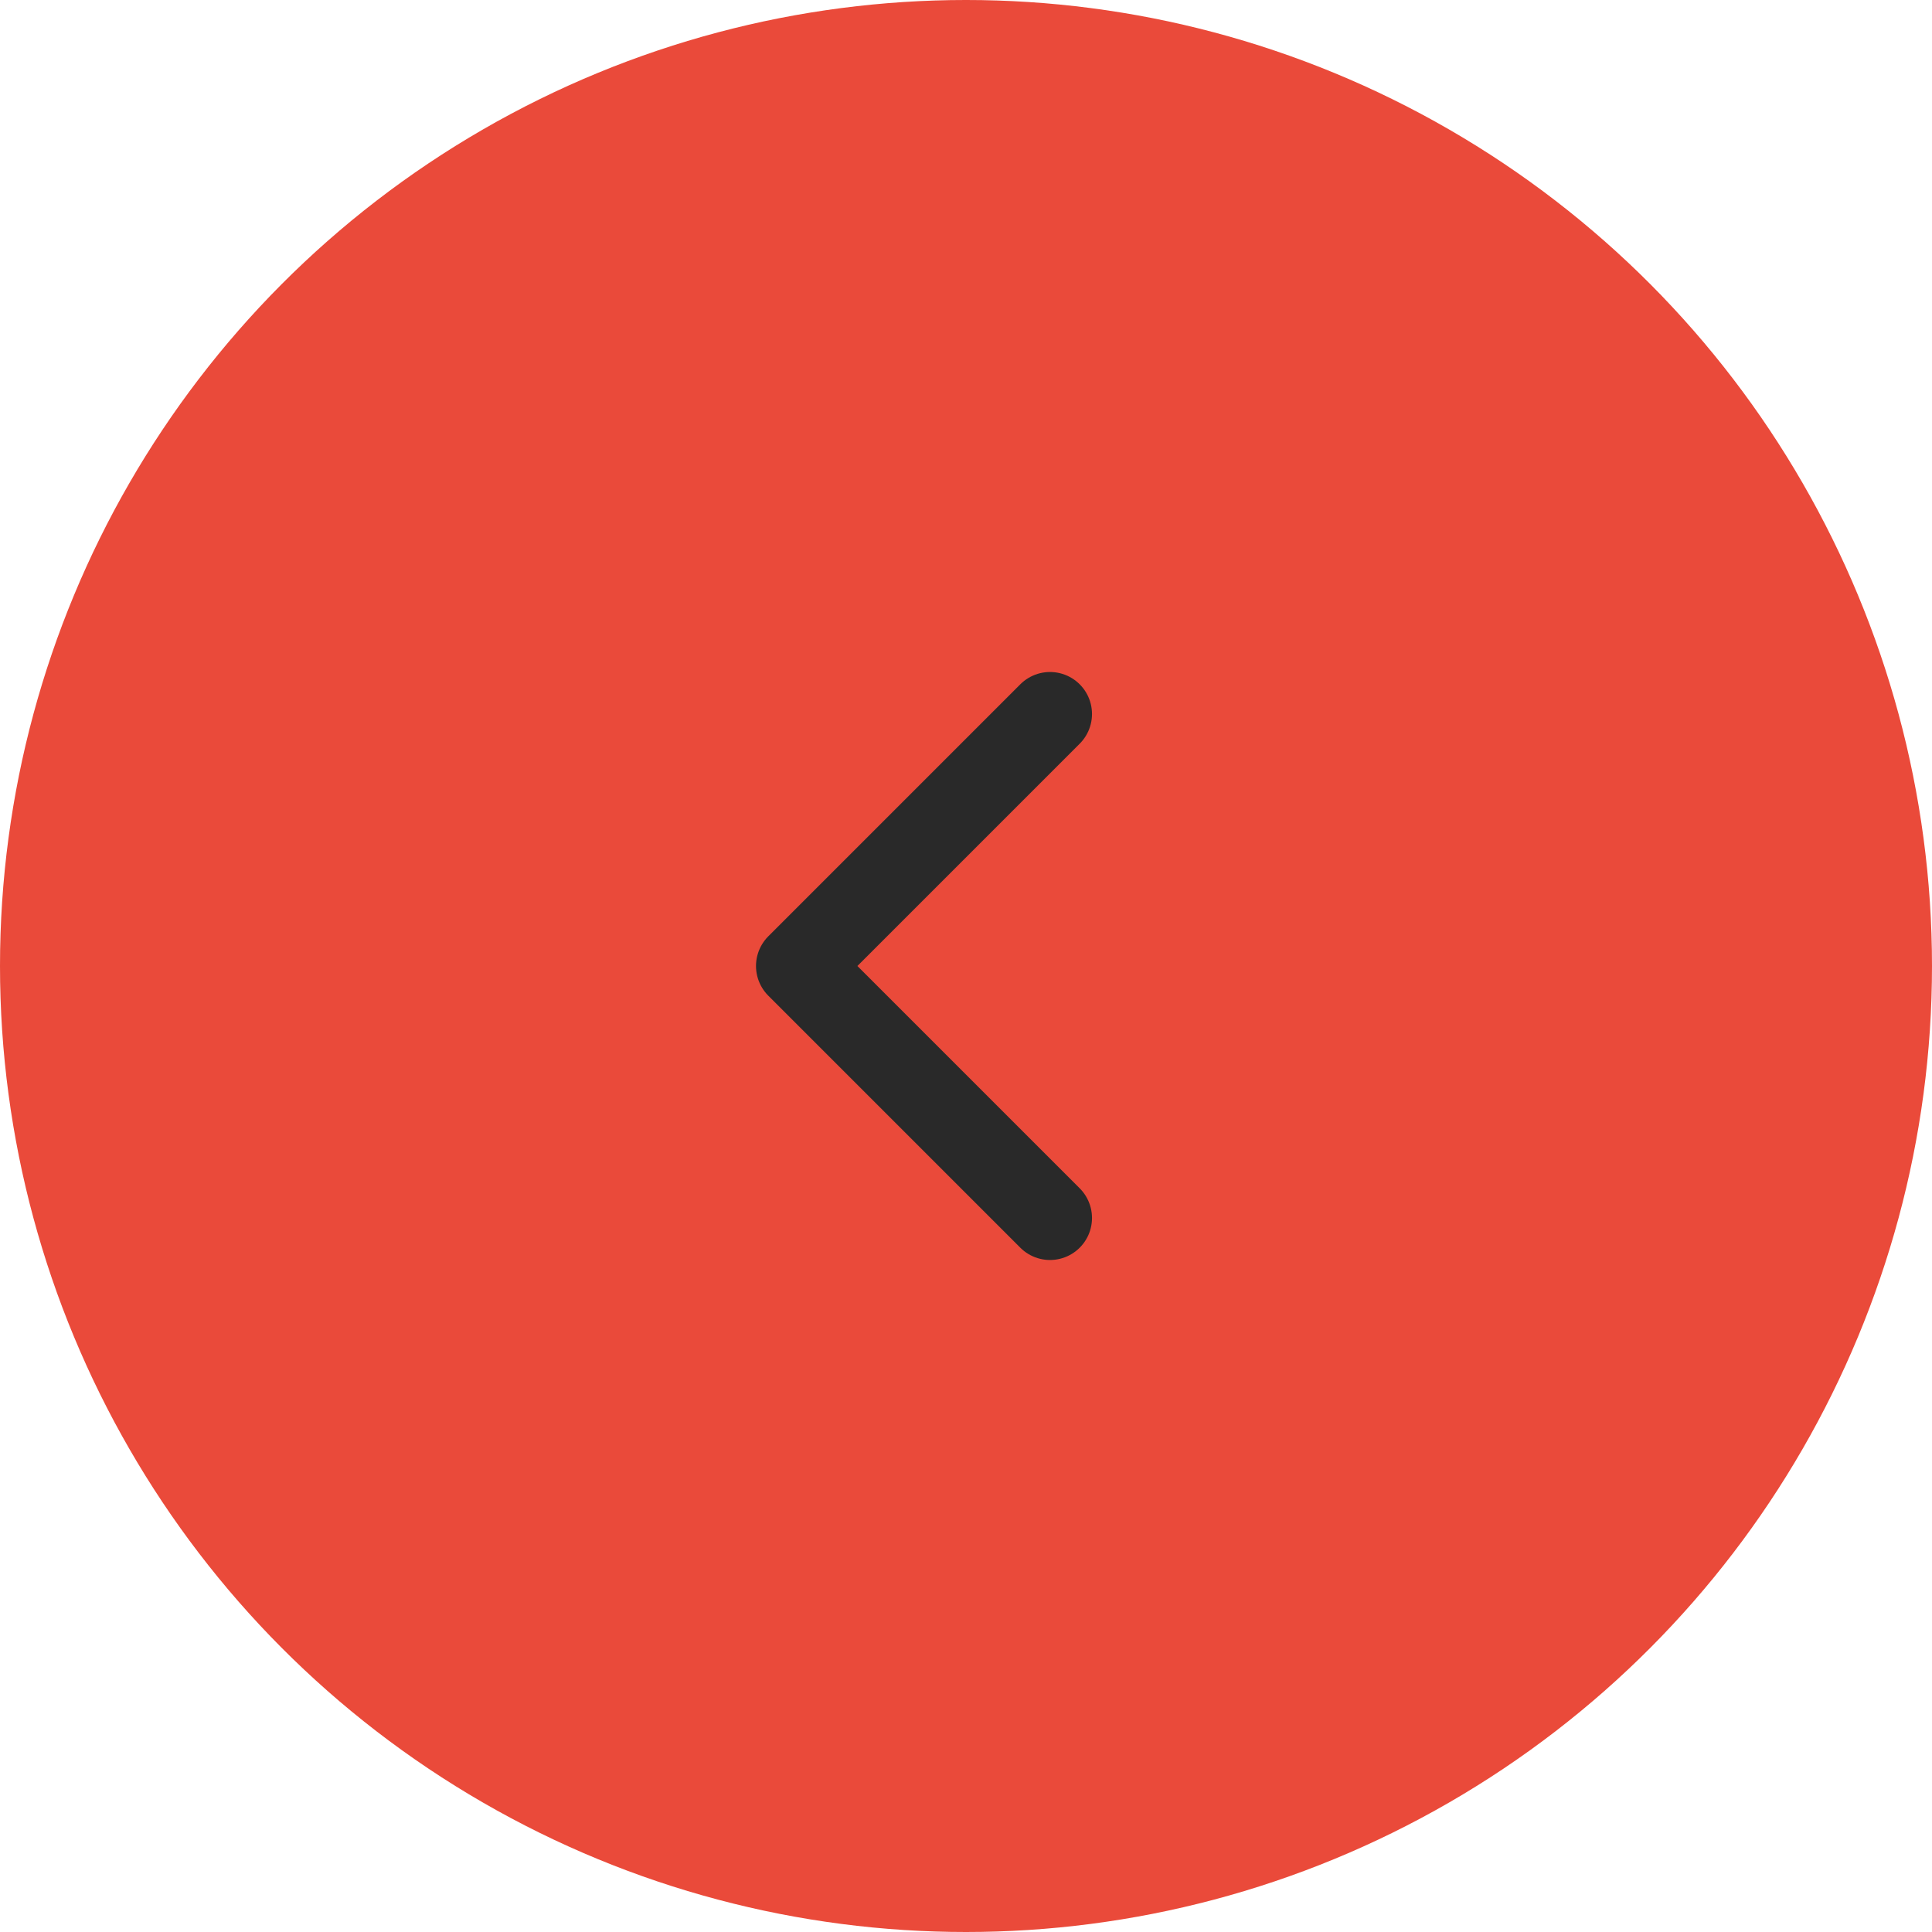 <?xml version="1.0" encoding="UTF-8"?> <svg xmlns="http://www.w3.org/2000/svg" width="46" height="46" viewBox="0 0 46 46" fill="none"><circle cx="23" cy="23" r="23" fill="#EA4A3A"></circle><path d="M25 29L19 23L25 17" stroke="#292929" stroke-width="2" stroke-linecap="round" stroke-linejoin="round"></path></svg> 